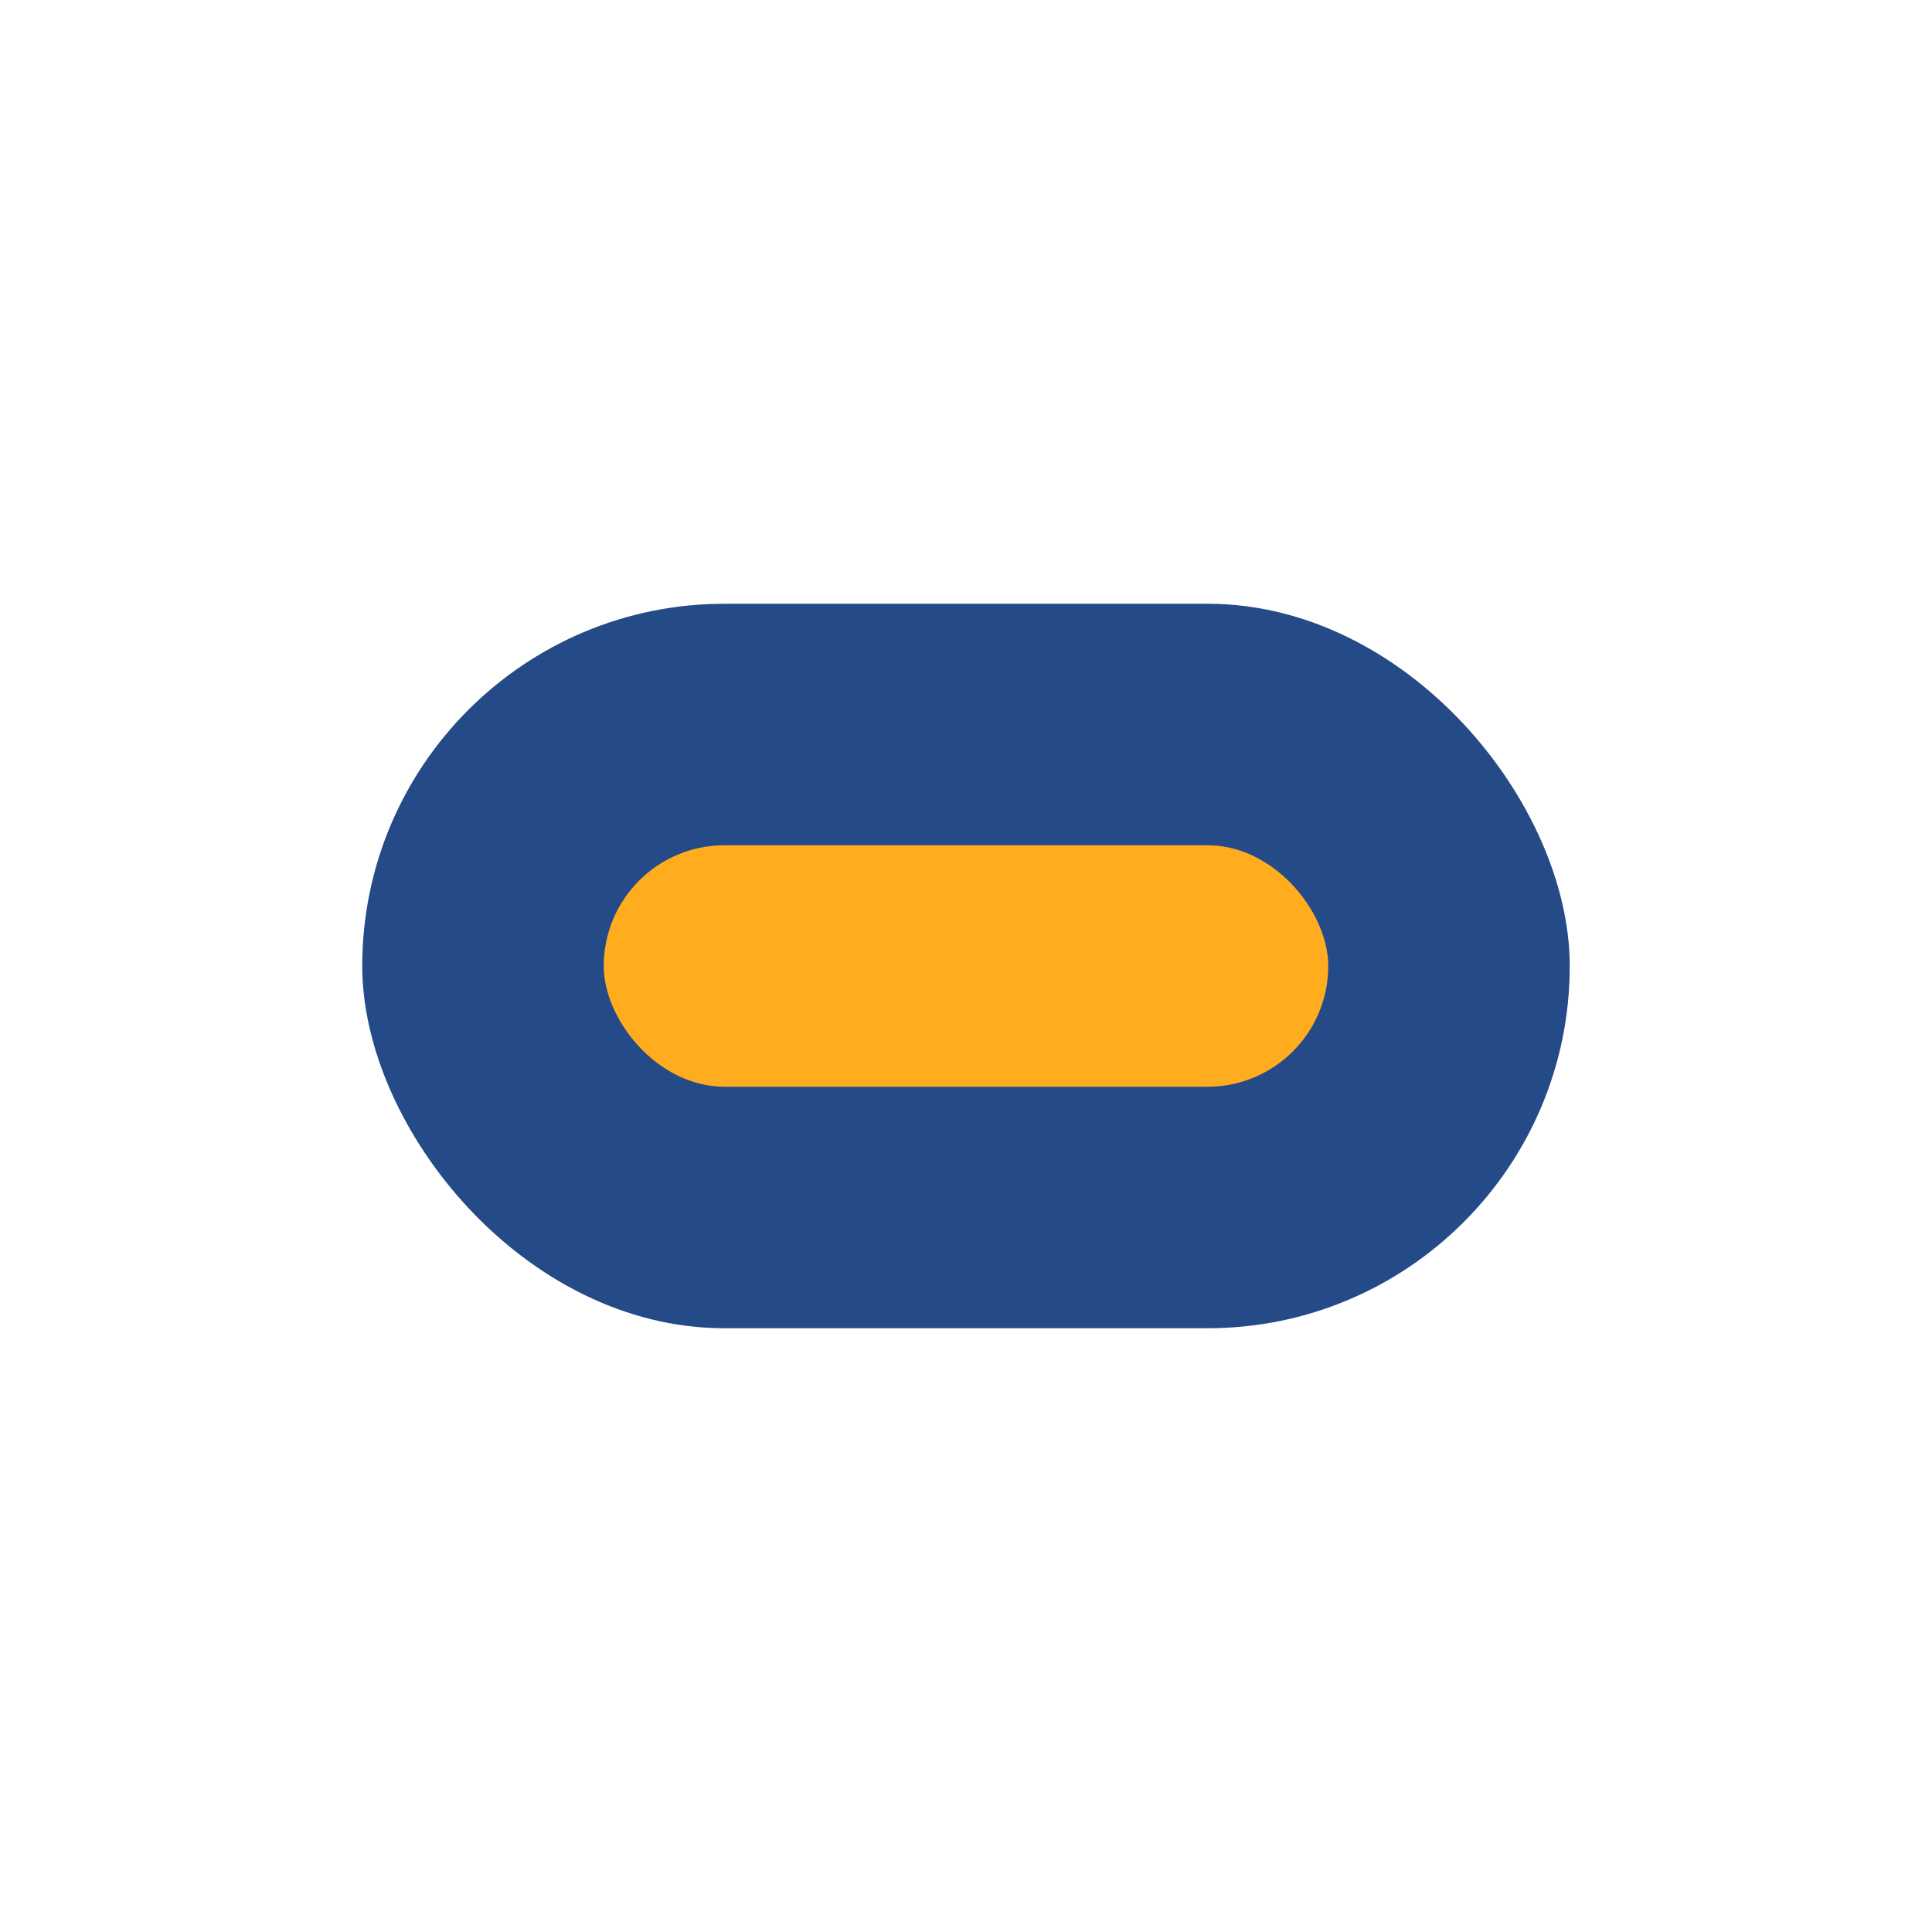 <?xml version="1.0" encoding="UTF-8"?>
<svg xmlns="http://www.w3.org/2000/svg" width="32" height="32" viewBox="0 0 32 32"><rect x="6" y="10" width="20" height="12" rx="6" fill="#244A87"/><rect x="10" y="14" width="12" height="4" rx="2" fill="#FFAD1F"/></svg>
